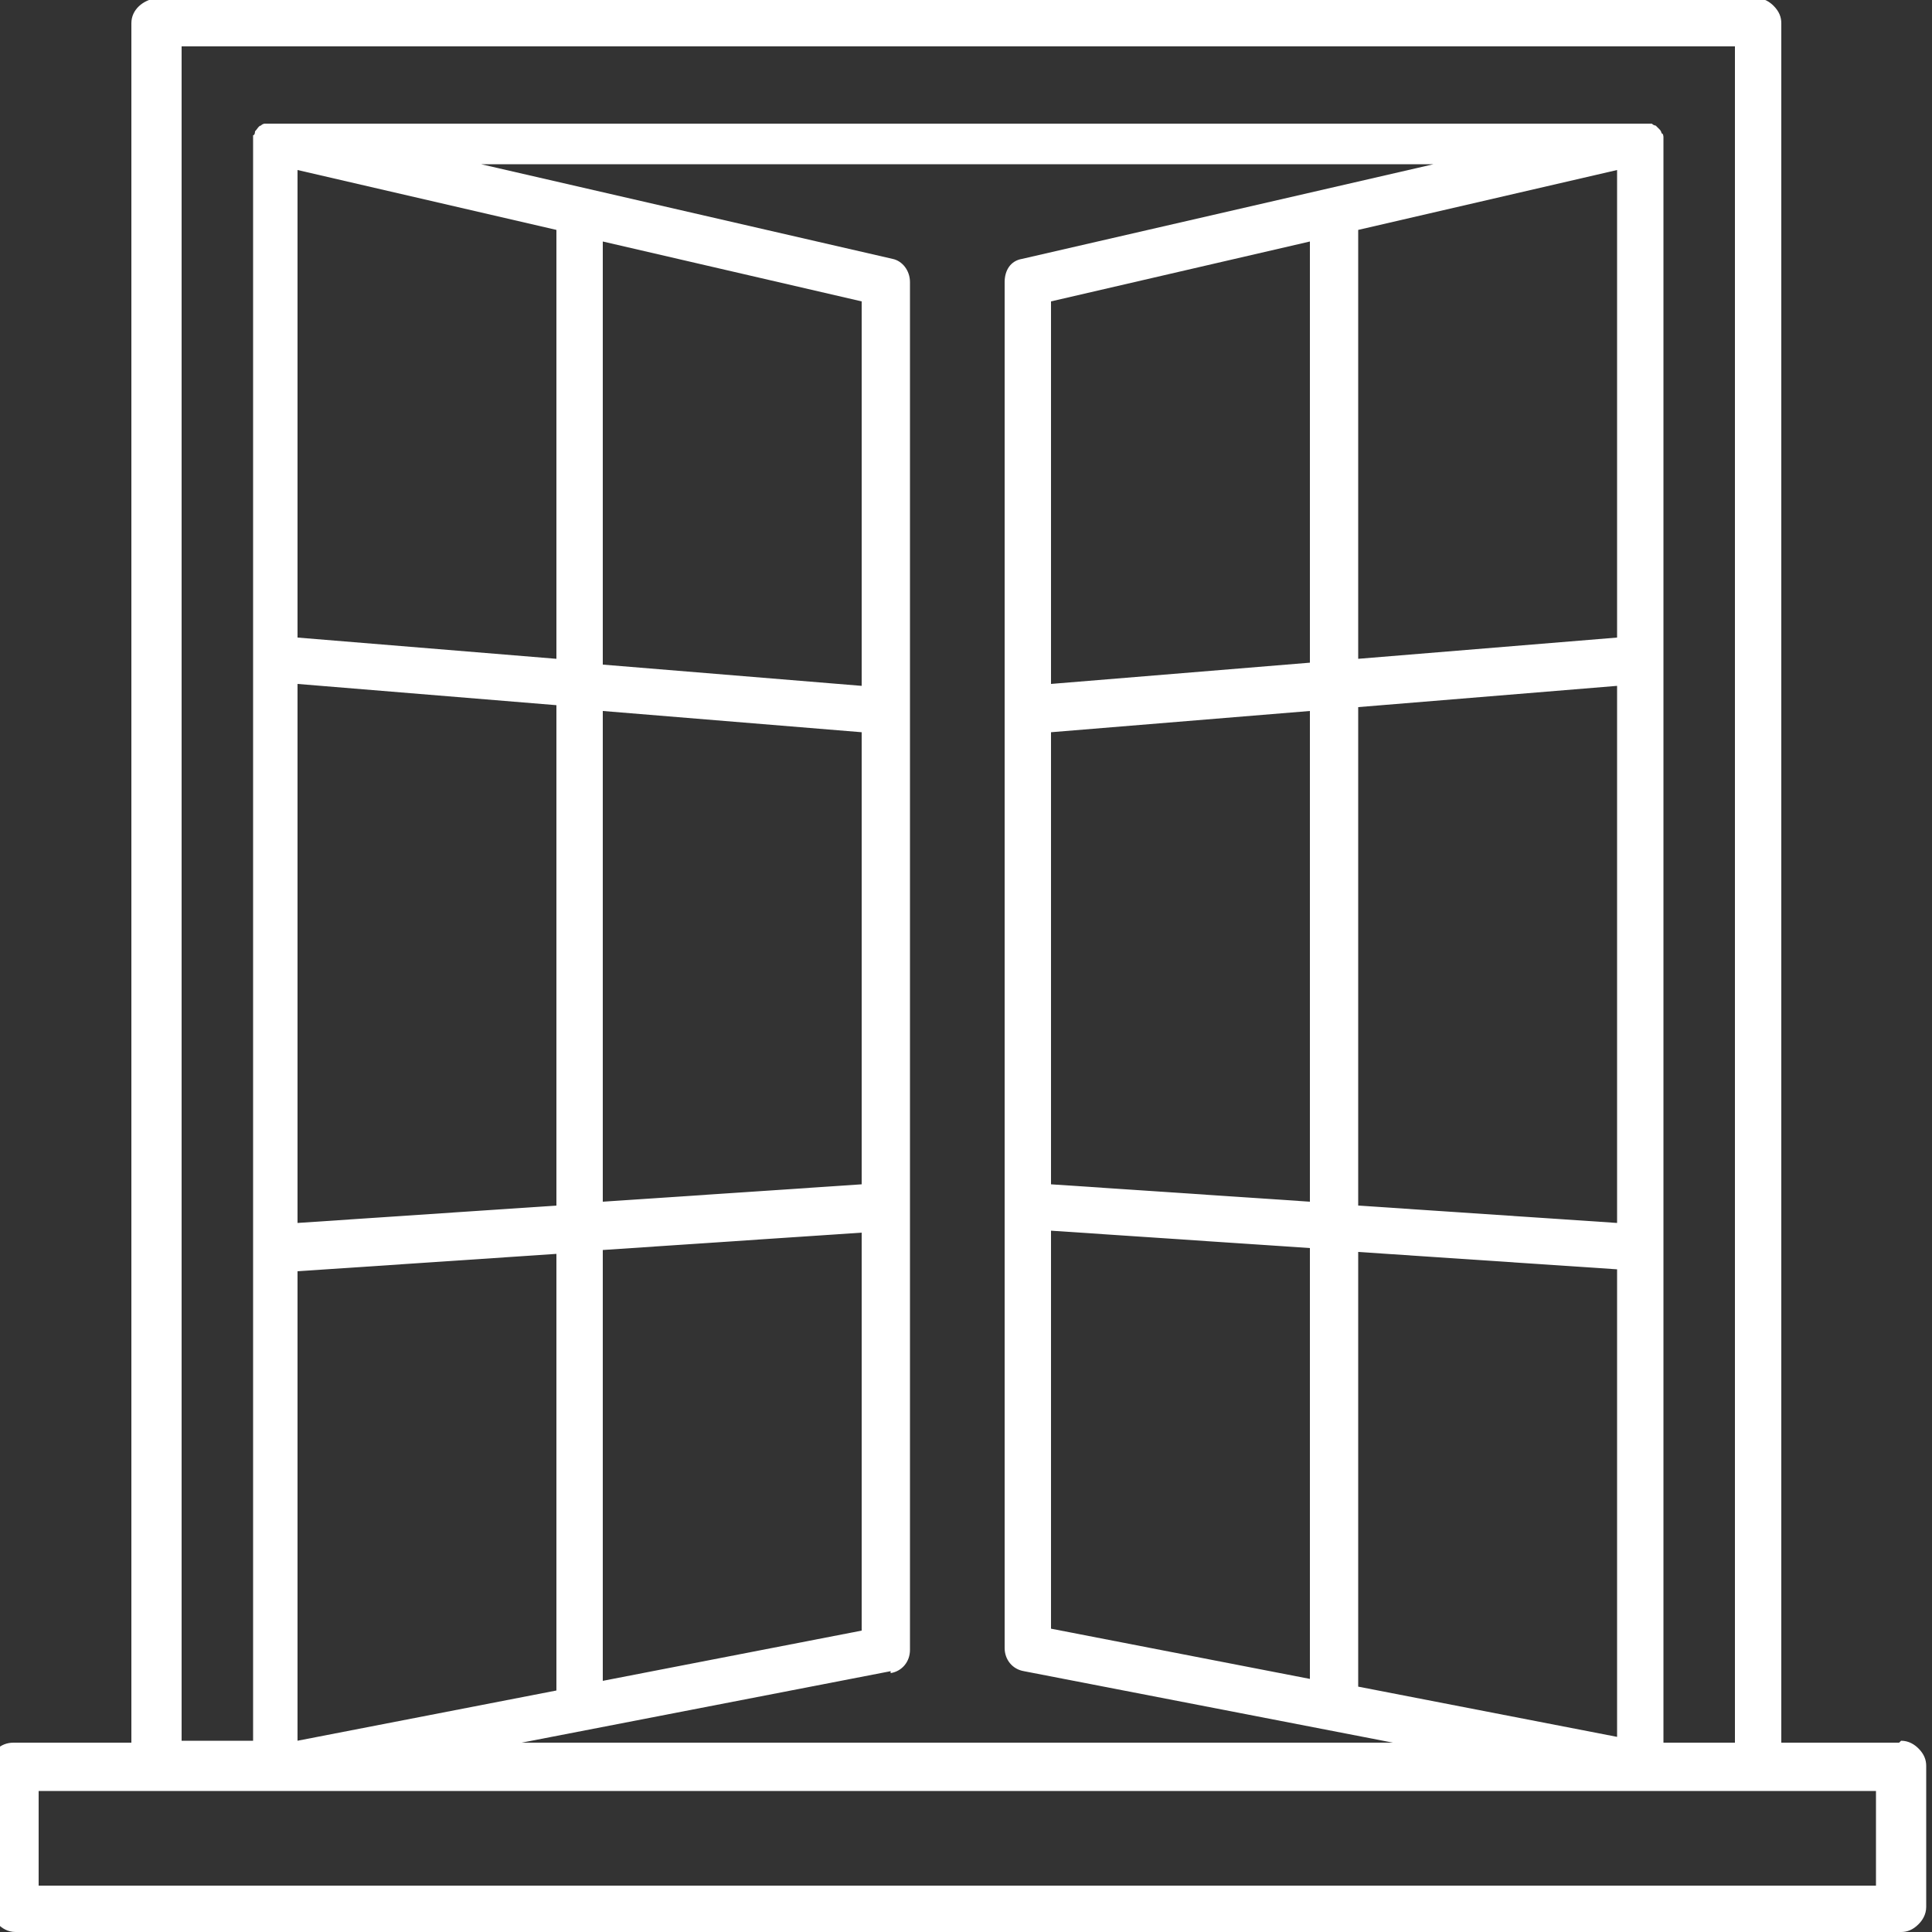 <?xml version="1.0" encoding="UTF-8"?>
<svg xmlns="http://www.w3.org/2000/svg" version="1.1" viewBox="0 0 100 100">
  <rect x="0" y="0" width="100" height="100" fill="#333333" stroke="none"/>
  <defs>
    <style>
      .cls-1 {
        fill: #fff;
      }
    </style>
  </defs>
  <!-- Generator: Adobe Illustrator 28.6.0, SVG Export Plug-In . SVG Version: 1.2.0 Build 709)  -->
  <g>
    <g id="Livello_1">
      <path class="cls-1" d="M98.3,90.2h-6.1V1.2c0-.3-.1-.6-.4-.9-.2-.2-.5-.4-.9-.4H8.1C7.4,0,6.8.5,6.8,1.2v89H.7c-.7,0-1.2.5-1.2,1.2v7.3c0,.3.1.6.4.9.2.2.5.4.9.4h97.6c.3,0,.6-.1.9-.4.2-.2.4-.5.4-.9v-7.3c0-.3-.1-.6-.4-.9-.2-.2-.5-.4-.9-.4h0ZM9.3,2.4h80.5v87.8h-3.7V7.3s0,0,0-.1c0,0,0,0,0-.1,0,0,0,0,0,0h0c0,0,0-.2-.1-.2,0,0,0-.1-.1-.2,0,0-.1-.1-.2-.2,0,0-.1,0-.2-.1,0,0-.1,0-.2,0,0,0-.2,0-.2,0,0,0,0,0-.1,0H14.2s0,0-.1,0c0,0-.2,0-.2,0,0,0-.2,0-.2,0,0,0-.1,0-.2.1-.1,0-.2.2-.3.3,0,0,0,.2-.1.2,0,0,0,0,0,0h0s0,0,0,.1c0,0,0,0,0,.1v82.9h-3.7V2.4ZM28.8,11.9v22.2l-13.4-1.1V8.8s13.4,3.1,13.4,3.1ZM44.6,61.3l-13.4.9v-25.4l13.4,1.1v23.4ZM28.8,62.4l-13.4.9v-27.9l13.4,1.1v25.8ZM15.4,65.8l13.4-.9v22.6s-13.4,2.6-13.4,2.6v-24.2ZM31.2,64.7l13.4-.9v20.6l-13.4,2.6v-22.3ZM44.6,35.5l-13.4-1.1V12.5l13.4,3.1v19.9ZM46.1,86.6h0c.6-.1,1-.6,1-1.2V14.6c0-.6-.4-1.1-.9-1.2l-21.3-4.9h49.3l-21.3,4.9c-.6.1-.9.6-.9,1.2v70.7c0,.6.4,1.1,1,1.2l19.1,3.7H27l19.1-3.7ZM83.7,63.3l-13.4-.9v-25.8s13.4-1.1,13.4-1.1v27.9ZM67.8,62.2l-13.4-.9v-23.4l13.4-1.1v25.4ZM54.4,35.5V15.6l13.4-3.1v21.8l-13.4,1.1ZM54.4,63.7l13.4.9v22.3l-13.4-2.6v-20.6ZM70.3,64.8l13.4.9v24.2l-13.4-2.6v-22.6ZM83.7,33l-13.4,1.1V11.9l13.4-3.1v24.2ZM97.1,97.6H2v-4.9h95.1v4.9Z"></path>
    </g>
  </g>
</svg>
